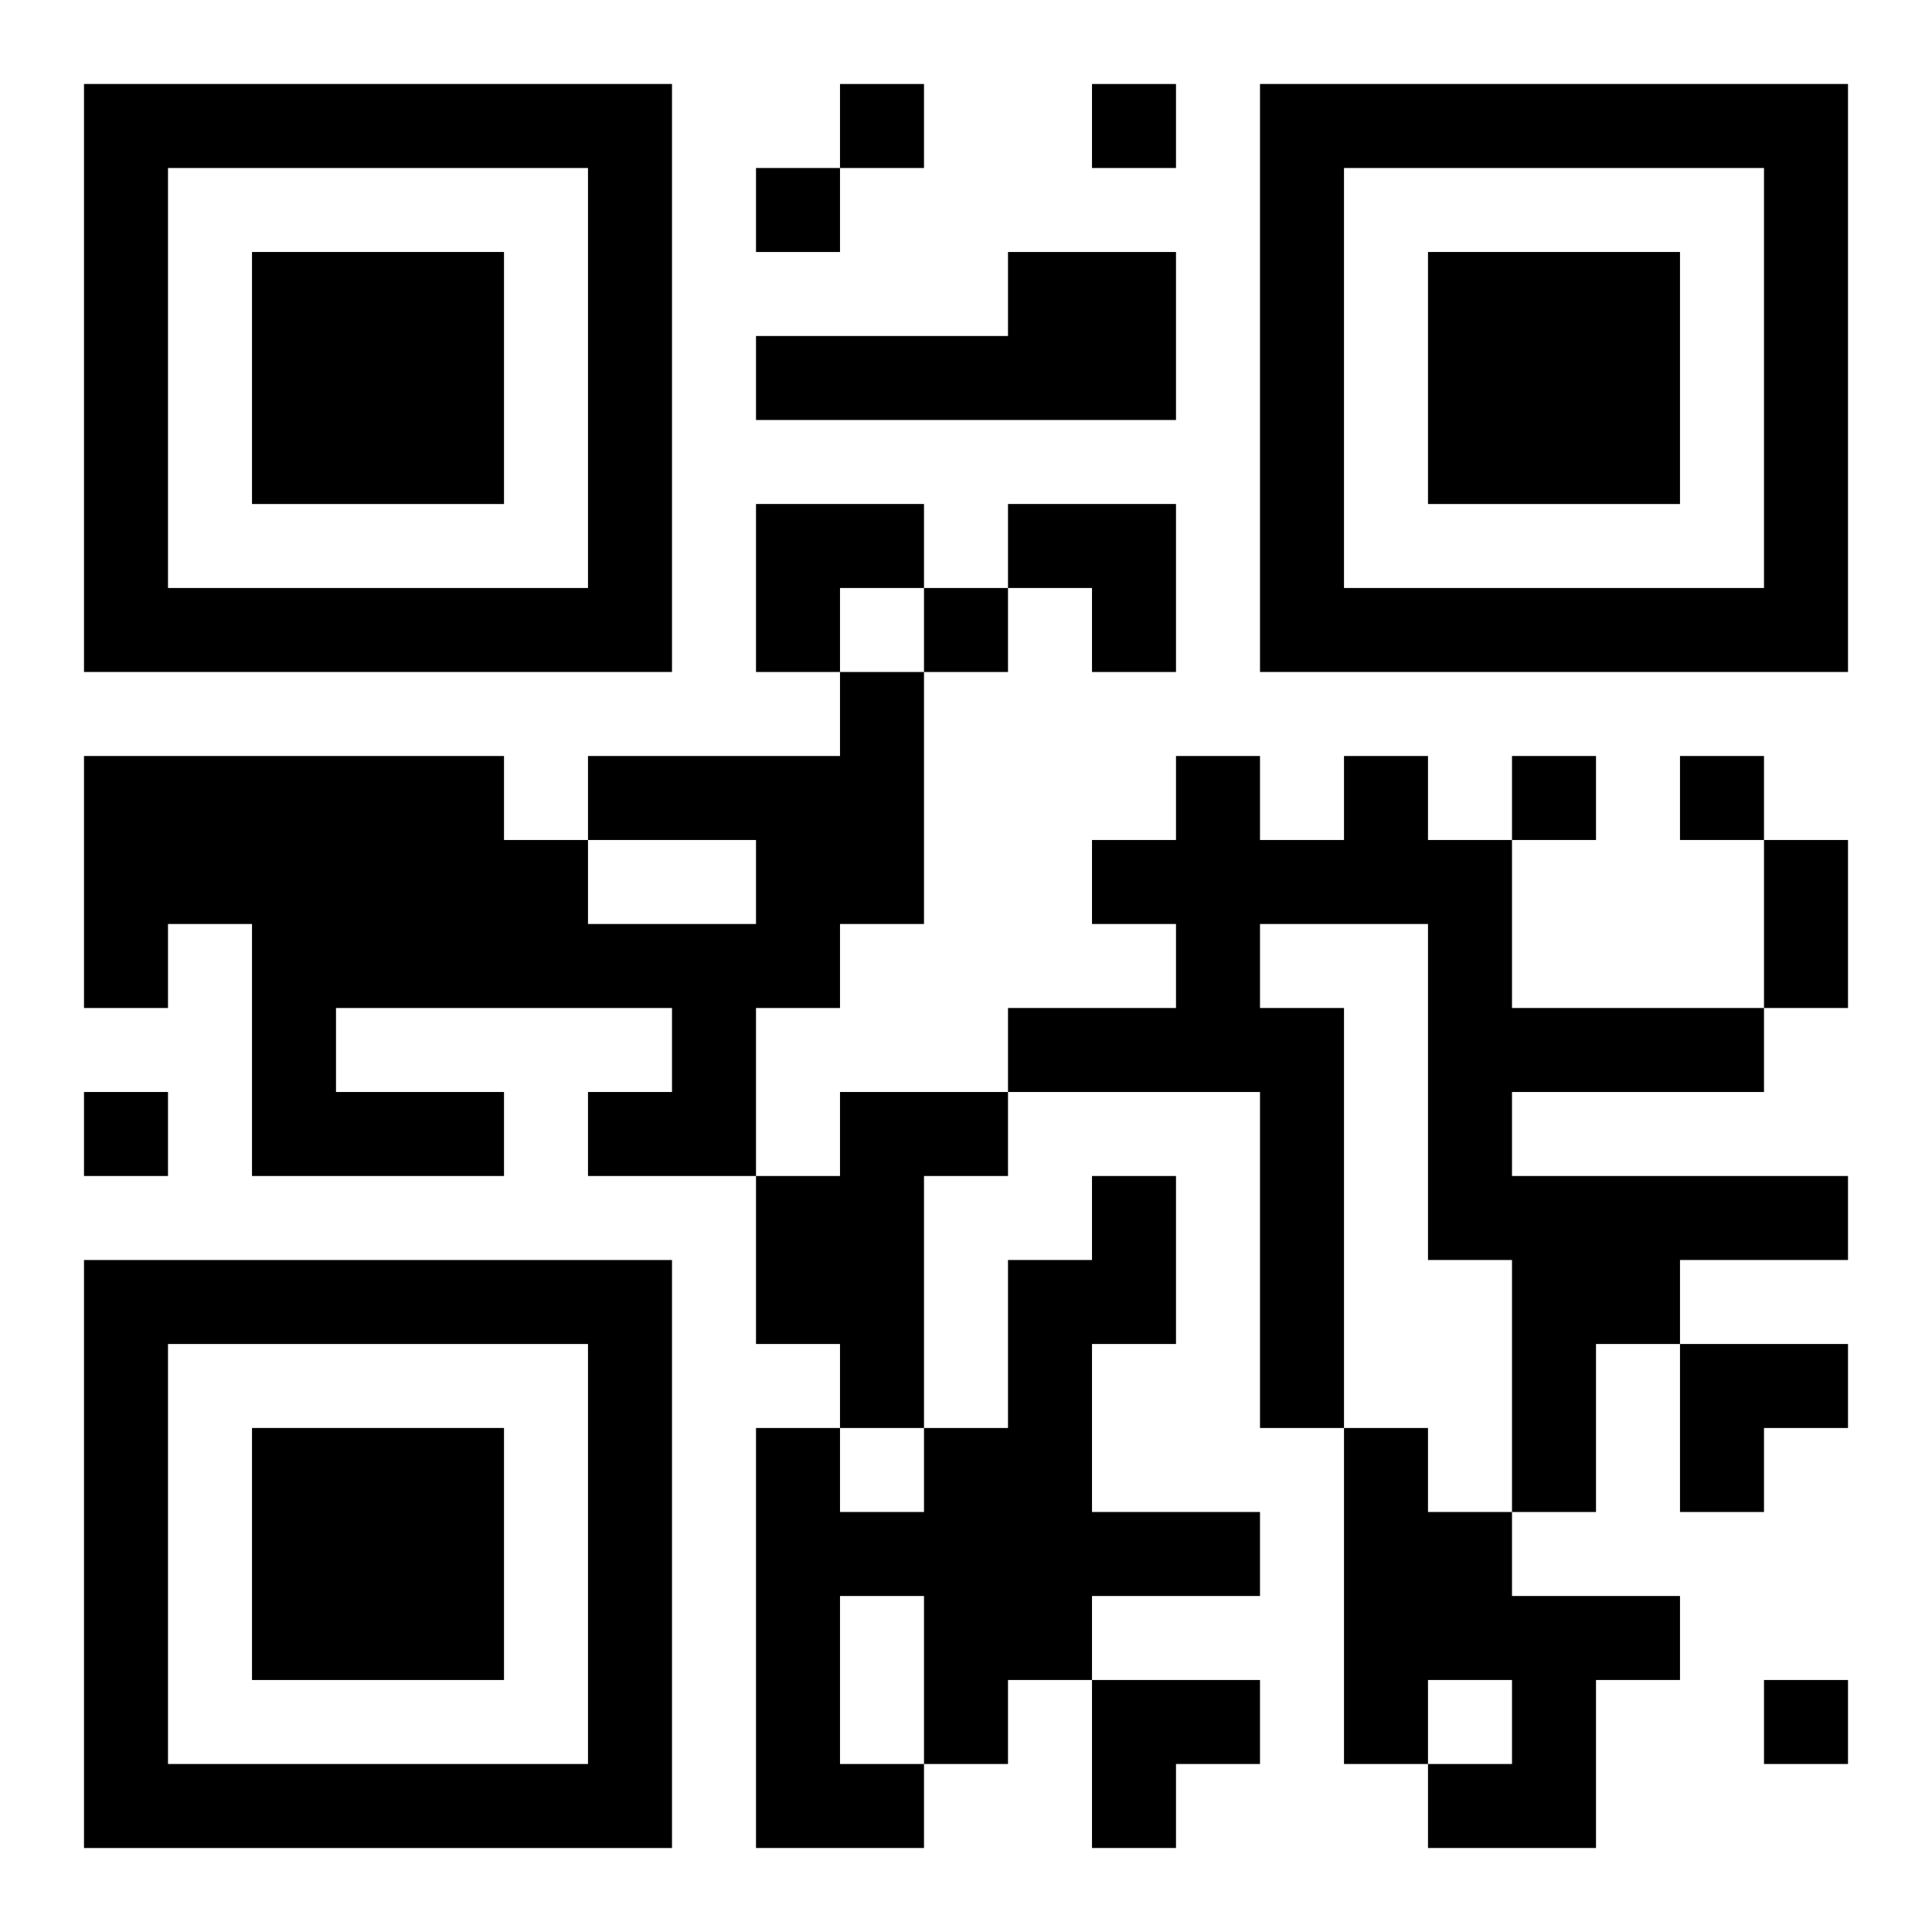 <?xml version="1.0" encoding="UTF-8"?>
<svg width="250" height="250" baseProfile="full" version="1.1" viewBox="-1 -1 23 23" xmlns="http://www.w3.org/2000/svg" xmlns:xlink="http://www.w3.org/1999/xlink"><symbol id="a"><path d="m0 7v7h7v-7h-7zm1 1h5v5h-5v-5zm1 1v3h3v-3h-3z"/></symbol><use y="-7" xlink:href="#a"/><use y="7" xlink:href="#a"/><use x="14" y="-7" xlink:href="#a"/><path d="m11 2h2v2h-5v-1h3v-1m-2 5h1v3h-1v1h-1v2h-2v-1h1v-1h-4v1h2v1h-3v-3h-1v1h-1v-3h5v1h1v1h2v-1h-2v-1h3v-1m6 1h1v1h1v2h3v1h-3v1h4v1h-2v1h-1v2h-1v-3h-1v-4h-2v1h1v5h-1v-4h-3v-1h2v-1h-1v-1h1v-1h1v1h1v-1m-6 4h2v1h-1v3h-1v-1h-1v-2h1v-1m3 1h1v2h-1v2h2v1h-2v1h-1v1h-1v1h-2v-5h1v1h1v-1h1v-2h1v-1m-3 5v2h1v-2h-1m6-2h1v1h1v1h2v1h-1v2h-2v-1h1v-1h-1v1h-1v-4m-6-16v1h1v-1h-1m3 0v1h1v-1h-1m-4 1v1h1v-1h-1m2 5v1h1v-1h-1m7 2v1h1v-1h-1m2 0v1h1v-1h-1m-19 4v1h1v-1h-1m20 7v1h1v-1h-1m0-10h1v2h-1v-2m-12-4h2v1h-1v1h-1zm3 0h2v2h-1v-1h-1zm8 10h2v1h-1v1h-1zm-7 4h2v1h-1v1h-1z"/></svg>
